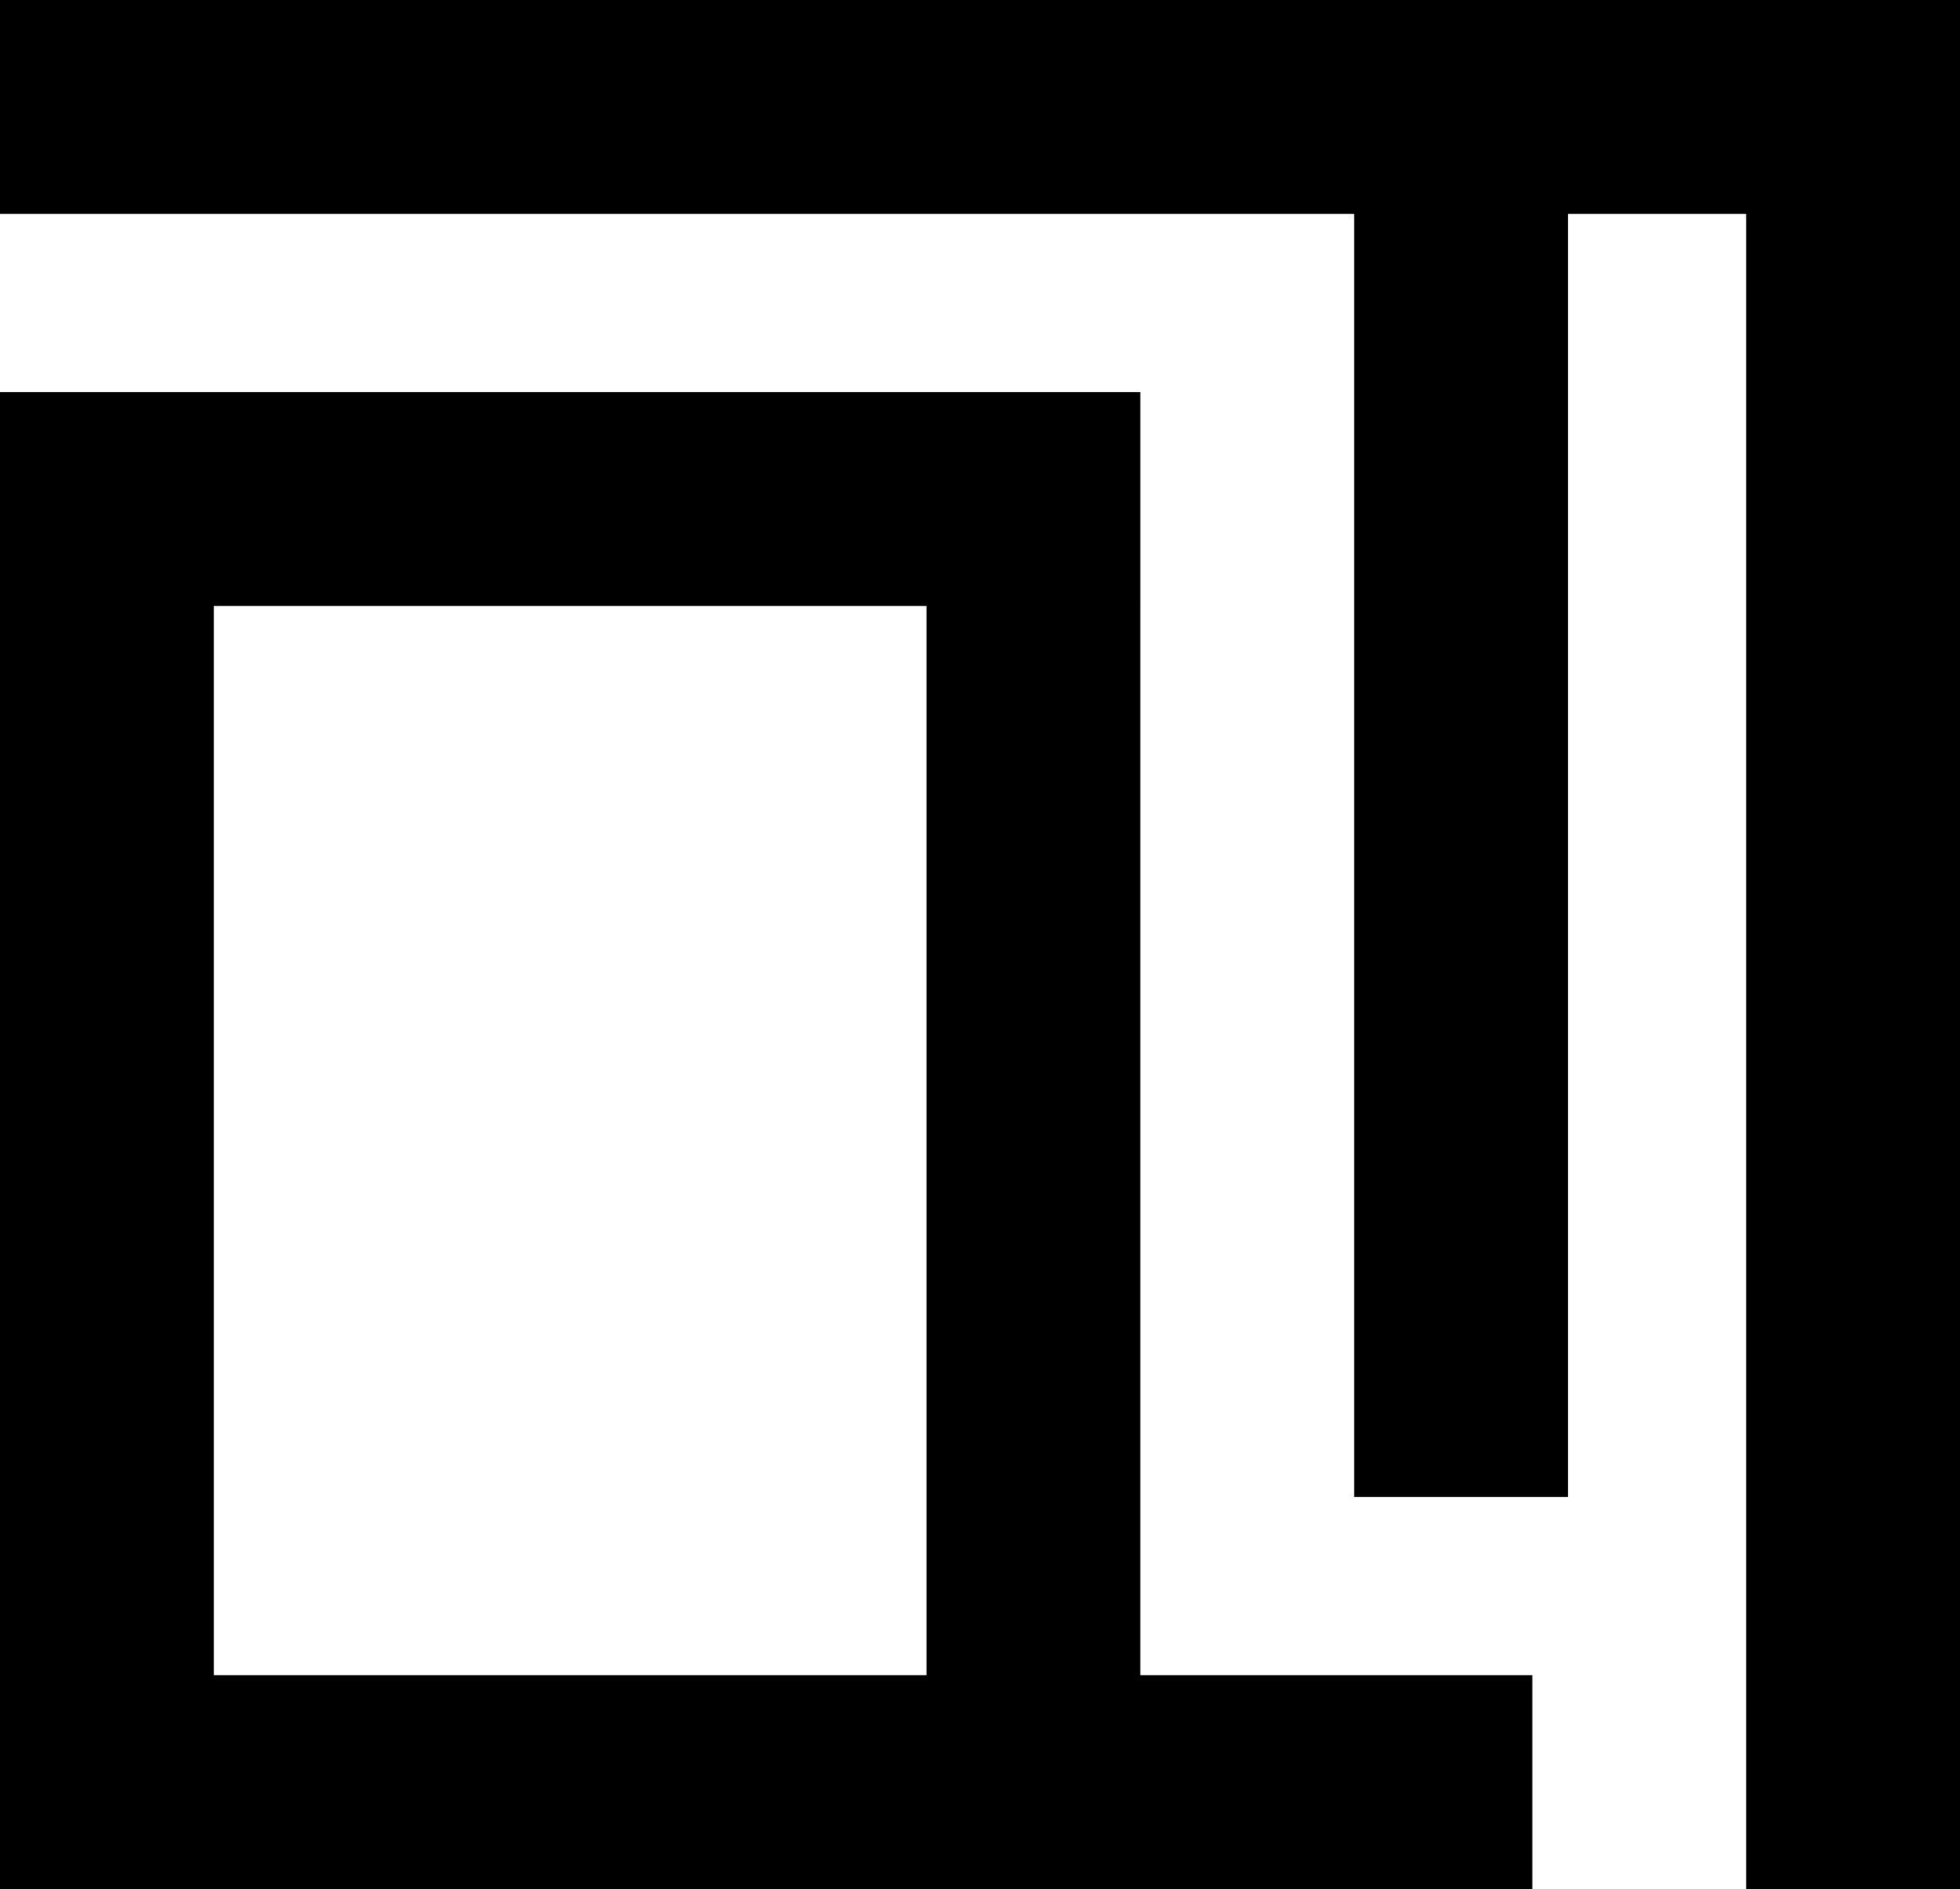 <?xml version="1.0" encoding="UTF-8"?> <svg xmlns="http://www.w3.org/2000/svg" viewBox="0 0 55 53"><title>C3 Fraud Detection</title><path d="M49 6h-5v36h-6V6H0V0h55v53h-6V6zM26 17H6v30h20V17zm6 0v30h11v6H0V11h32v6z"></path></svg> 